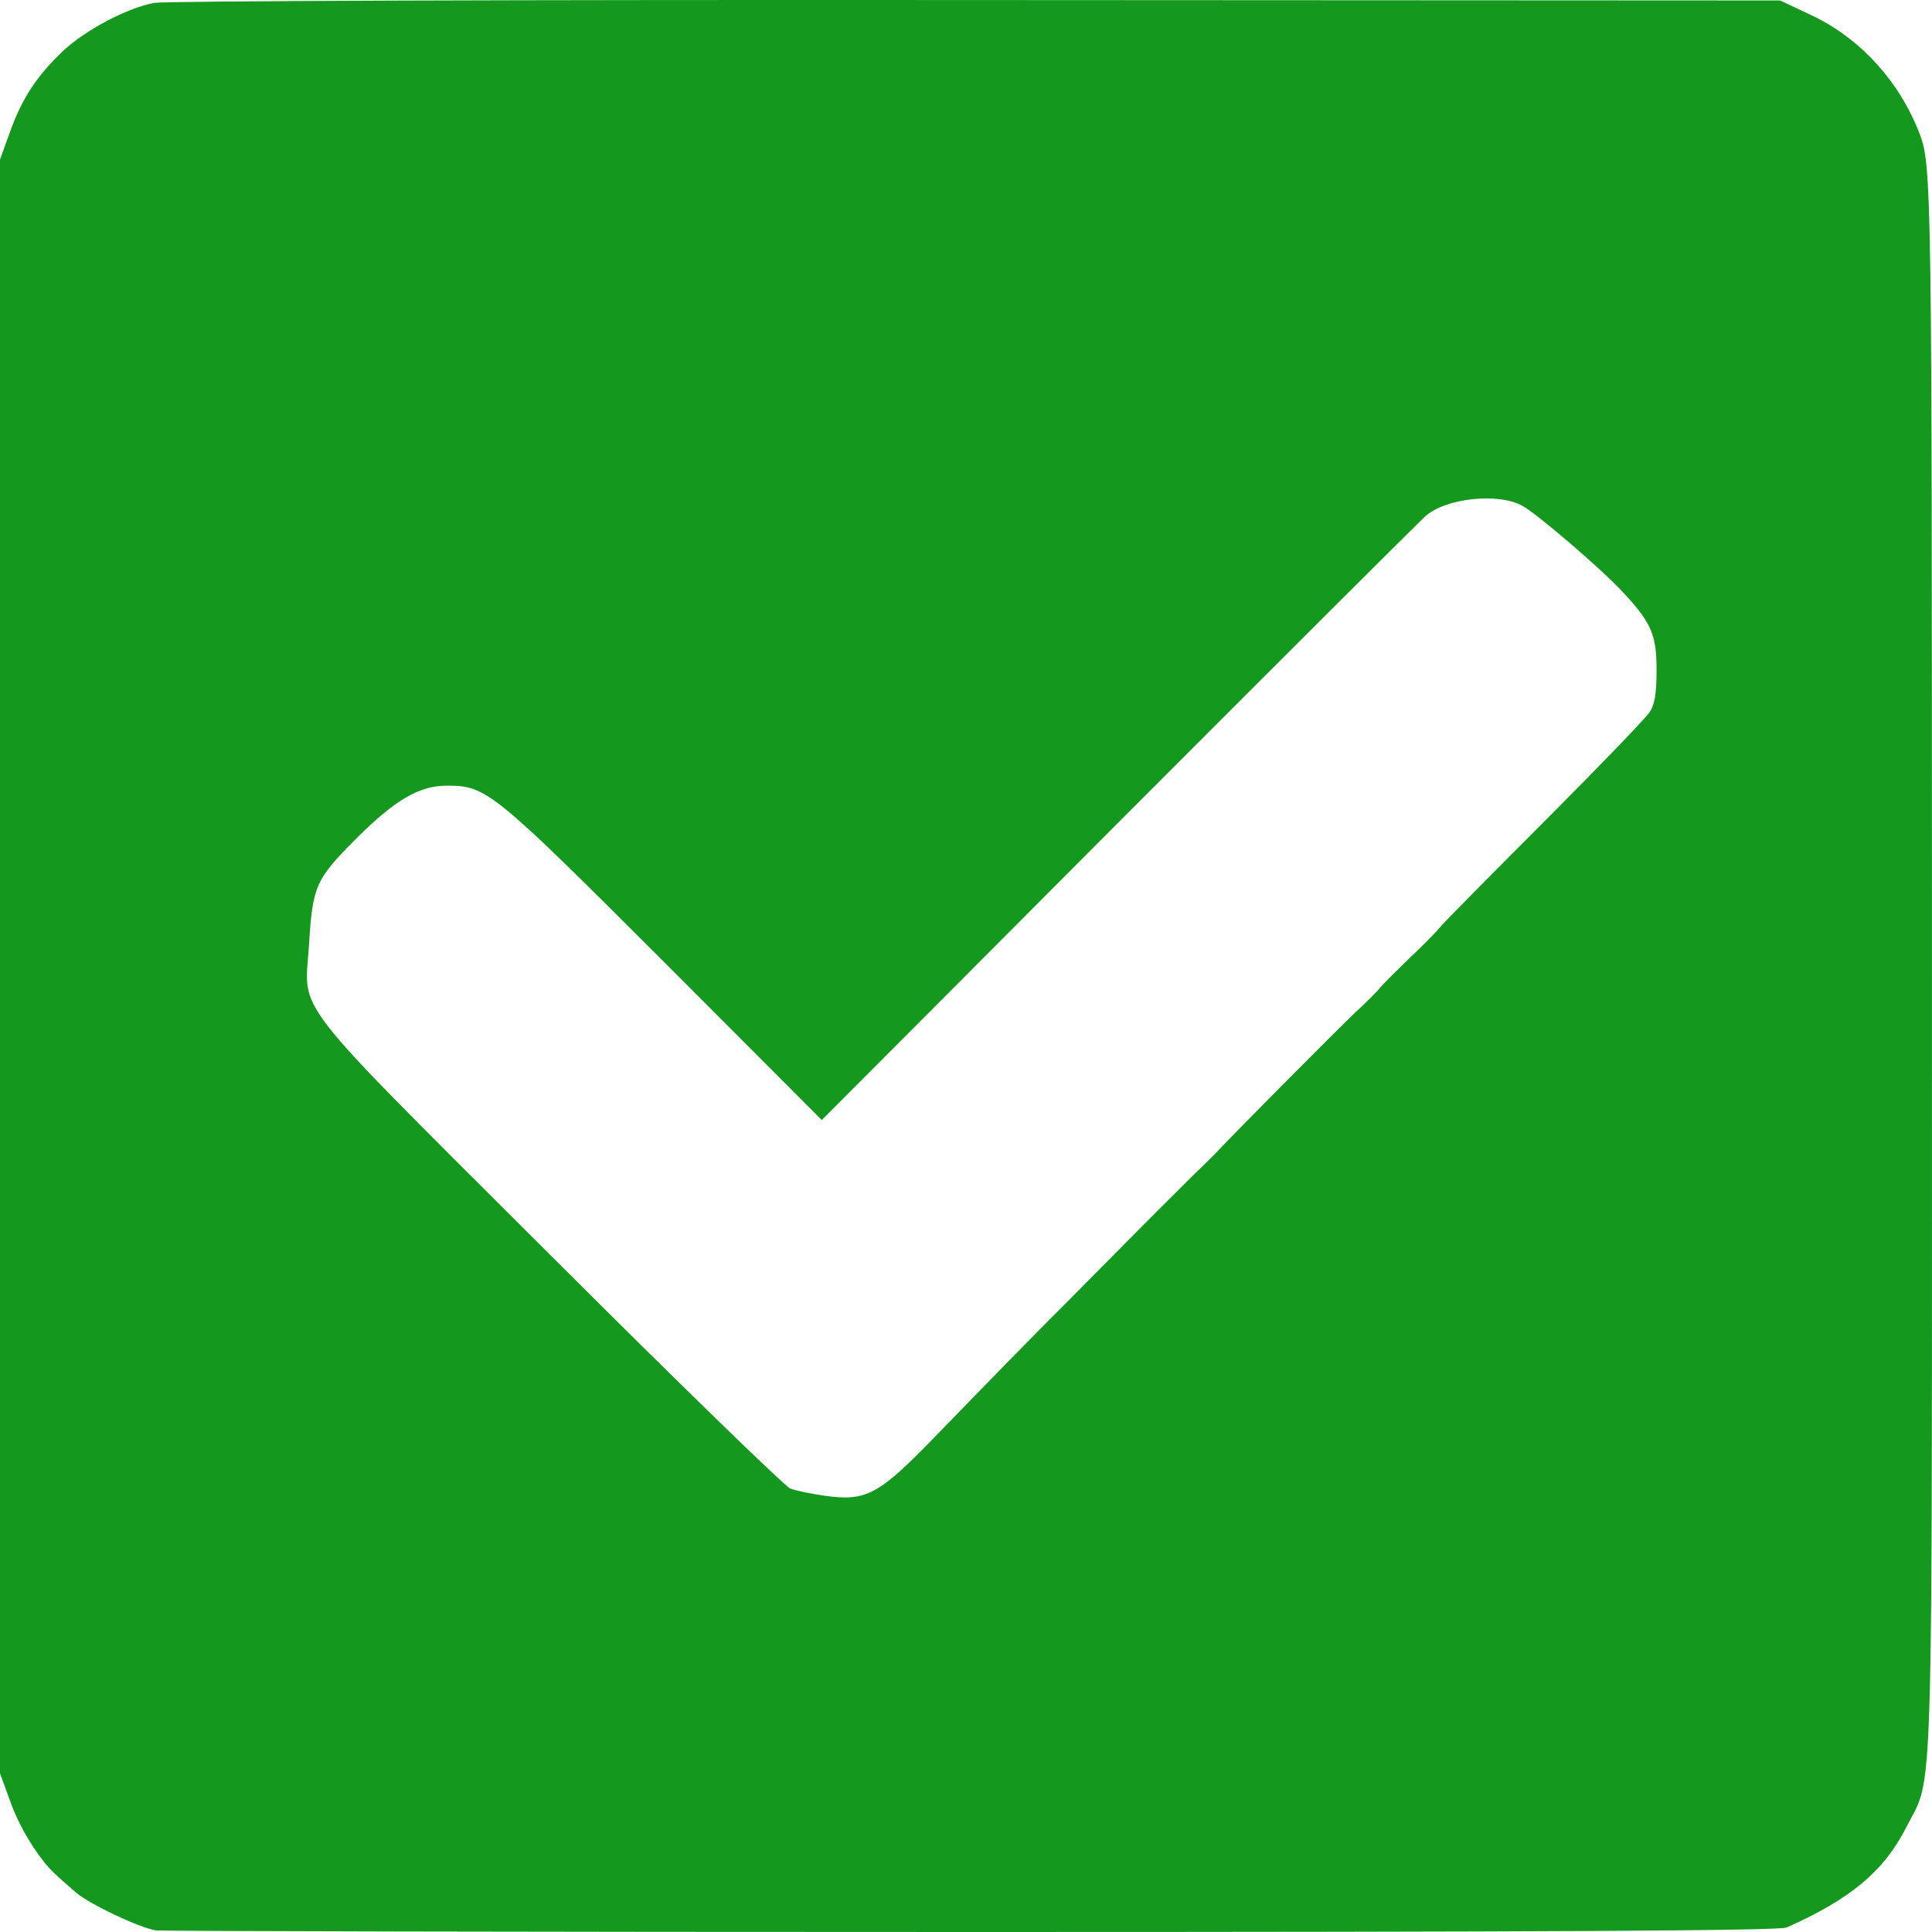 <svg width="37" height="37" viewBox="0 0 37 37" fill="none" xmlns="http://www.w3.org/2000/svg">
<path d="M2.948 0.056C2.42 0.157 1.637 0.577 1.21 0.973C0.706 1.455 0.427 1.874 0.194 2.519L0 3.056V18.512V33.962L0.171 34.428C0.318 34.863 0.558 35.298 0.853 35.671C0.97 35.811 1.016 35.865 1.458 36.246C1.722 36.472 2.676 36.922 2.986 36.969C3.118 36.984 10.153 37 18.624 37C29.421 37 34.083 36.977 34.215 36.914C35.456 36.363 36.084 35.827 36.511 34.987C37.038 33.946 36.999 35.127 36.999 18.489C36.999 3.631 36.992 3.164 36.767 2.574C36.387 1.571 35.634 0.74 34.703 0.297L34.091 0.009L18.694 0.001C9.991 -0.006 3.141 0.017 2.948 0.056ZM29.165 9.692C29.452 9.855 30.631 10.866 31.035 11.293C31.624 11.915 31.725 12.14 31.725 12.839C31.725 13.298 31.686 13.508 31.585 13.648C31.515 13.756 30.631 14.673 29.631 15.676C28.63 16.678 27.715 17.603 27.606 17.727C27.497 17.86 27.218 18.139 26.985 18.357C26.753 18.582 26.512 18.823 26.442 18.901C26.381 18.986 26.148 19.212 25.938 19.406C25.581 19.748 23.541 21.8 23.332 22.033C23.278 22.095 23.045 22.32 22.82 22.538C22.603 22.756 21.998 23.354 21.494 23.867C20.982 24.38 20.501 24.869 20.416 24.955C20.152 25.211 18.872 26.517 17.902 27.519C16.824 28.631 16.591 28.755 15.8 28.646C15.529 28.607 15.226 28.545 15.133 28.506C15.04 28.475 12.961 26.454 10.518 24.014C5.461 18.963 5.833 19.445 5.918 18.093C5.988 16.966 6.042 16.842 6.818 16.064C7.563 15.319 8.028 15.046 8.563 15.046C9.316 15.046 9.44 15.148 12.698 18.404L15.738 21.45L21.432 15.738C24.565 12.598 27.203 9.972 27.288 9.894C27.676 9.537 28.707 9.428 29.165 9.692Z" fill="#14981D"/>
</svg>
